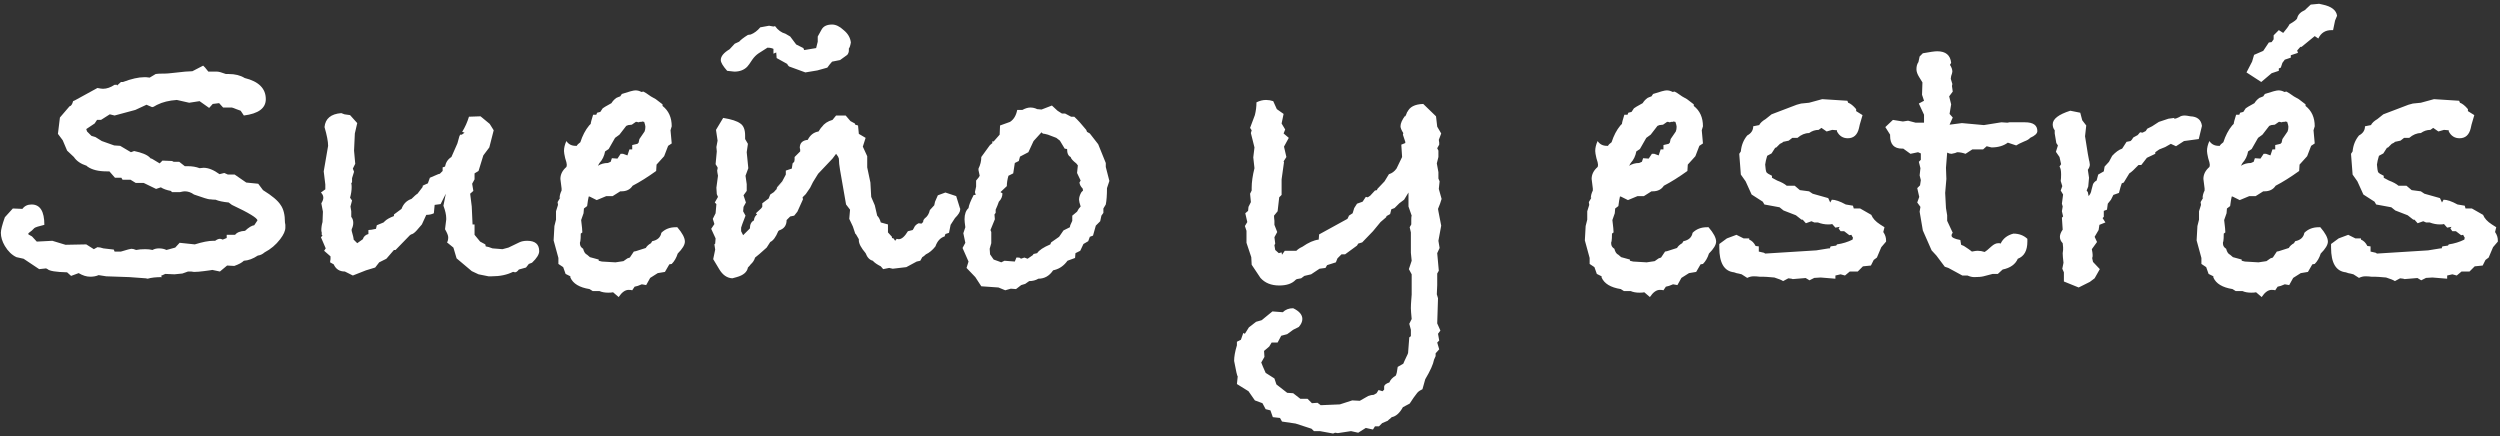 <?xml version="1.0" encoding="UTF-8"?>
<svg xmlns="http://www.w3.org/2000/svg" width="401" height="70" viewBox="0 0 401 70" fill="none">
  <rect x="0" y="0" width="401" height="70" fill="#333333" stroke="none"/>
  <path d="M45.771 36.512C45.771 37.024 45.494 37.643 44.939 38.368C44.256 39.264 43.424 39.968 42.443 40.48C42.102 40.779 41.739 40.949 41.355 40.992C40.587 41.504 39.84 41.781 39.115 41.824C38.816 42.123 38.304 42.4 37.579 42.656L36.427 42.592L35.275 43.552L34.059 43.296L33.675 43.36L32.715 43.488C32.075 43.573 31.542 43.616 31.115 43.616C31.03 43.616 30.88 43.595 30.667 43.552C30.454 43.552 30.283 43.552 30.155 43.552L29.259 43.872L27.979 44L26.507 43.936L25.803 44.256L25.995 44.448C25.014 44.448 24.246 44.533 23.691 44.704L23.371 44.64L20.747 44.448L17.035 44.32L15.819 44.128C15.435 44.299 14.987 44.384 14.475 44.384C13.878 44.384 13.259 44.192 12.619 43.808L11.403 44.256L10.763 43.68C8.971 43.637 7.926 43.467 7.627 43.168L7.371 43.04C7.499 43.04 7.136 43.083 6.283 43.168L3.787 41.504L2.635 41.248C1.91 40.907 1.291 40.309 0.779 39.456C0.352 38.731 0.139 38.027 0.139 37.344C0.139 36.875 0.352 36.043 0.779 34.848L2.059 33.44L3.595 33.504C3.936 33.035 4.427 32.8 5.067 32.8C6.432 32.8 7.115 33.888 7.115 36.064C6.219 36.277 5.686 36.448 5.515 36.576C5.302 36.832 4.982 37.109 4.555 37.408V37.6L5.131 37.92L5.899 38.752L8.395 38.624L10.507 39.264L13.835 39.2L15.051 39.968L15.627 39.648C15.883 39.648 16.203 39.712 16.587 39.84L18.251 40.032L18.379 40.352H19.403C20.384 40.053 20.939 39.904 21.067 39.904C21.28 39.904 21.536 39.968 21.835 40.096C22.219 40.011 22.71 39.968 23.307 39.968C23.734 39.968 24.118 40.011 24.459 40.096C24.758 39.925 25.099 39.84 25.483 39.84C25.952 39.84 26.358 39.925 26.699 40.096L28.107 39.712L28.811 38.944L31.243 39.2C32.48 38.816 33.462 38.624 34.187 38.624H34.507C34.806 38.411 35.062 38.304 35.275 38.304C35.403 38.304 35.552 38.347 35.723 38.432C35.723 38.432 35.936 38.347 36.363 38.176V37.664H37.707C38.006 37.28 38.539 37.067 39.307 37.024C39.904 36.469 40.395 36.171 40.779 36.128C40.779 36.128 40.95 35.872 41.291 35.36C41.291 34.976 39.926 34.144 37.195 32.864L36.683 32.48C35.787 32.395 35.083 32.245 34.571 32.032C34.272 32.032 33.995 32.011 33.739 31.968H33.611C33.398 31.968 32.566 31.712 31.115 31.2C30.646 30.859 30.155 30.688 29.643 30.688C29.472 30.688 29.216 30.731 28.875 30.816H27.595L27.403 30.624C26.72 30.496 26.187 30.304 25.803 30.048L25.035 30.304L23.051 29.344H21.771L20.939 28.832H19.659L19.467 28.512H18.443L17.547 27.488H17.099C15.776 27.488 14.752 27.232 14.027 26.72L13.899 26.592C12.96 26.293 12.278 25.824 11.851 25.184L10.763 24.16L10.059 22.496L9.291 21.472L9.611 18.848L11.147 17.056C11.403 17.013 11.595 16.736 11.723 16.224C11.851 16.181 12.064 16.075 12.363 15.904L15.627 14.112C16.054 14.197 16.352 14.24 16.523 14.24C17.12 14.24 17.739 14.027 18.379 13.6H18.763V13.728L19.403 13.152H19.723C21.088 12.64 22.219 12.384 23.115 12.384H23.435L24.011 12.448L24.971 11.872C25.227 11.829 25.568 11.808 25.995 11.808H26.379C26.678 11.808 27.19 11.765 27.915 11.68C28.683 11.595 29.28 11.531 29.707 11.488L30.859 11.424L32.587 10.528C32.715 10.613 32.992 10.933 33.419 11.488H34.827C35.083 11.488 35.552 11.616 36.235 11.872H36.683C37.707 11.872 38.56 12.085 39.243 12.512C41.504 13.067 42.635 14.197 42.635 15.904C42.635 17.355 41.462 18.229 39.115 18.528L38.603 17.76C38.475 17.717 38.24 17.632 37.899 17.504C37.6 17.376 37.366 17.291 37.195 17.248H35.787L35.147 16.544L34.123 16.672L33.547 17.312L32.011 16.224L30.347 16.48L28.363 16.032C27.126 16.117 26.08 16.373 25.227 16.8L25.099 16.864C24.971 16.949 24.822 17.035 24.651 17.12C24.523 17.163 24.438 17.184 24.395 17.184L23.499 16.8L21.707 17.632L18.379 18.528L17.611 18.336L16.203 19.232H15.563L15.179 19.808L13.835 20.704L13.963 21.088C13.963 21.088 14.198 21.323 14.667 21.792L15.307 21.984L16.331 22.624L18.315 23.328L19.275 23.392L21.003 24.416L21.515 24.224C22.752 24.48 23.584 24.821 24.011 25.248L24.203 25.44H24.331C24.331 25.44 24.758 25.696 25.611 26.208L26.059 25.76L27.595 25.824L27.851 25.952H28.747L29.643 26.656H30.091C30.816 26.656 31.456 26.763 32.011 26.976C32.054 26.976 32.267 26.955 32.651 26.912C33.419 26.912 34.272 27.253 35.211 27.936L35.979 27.744L36.555 28H37.643L39.499 29.28L41.419 29.472L42.187 30.496C43.638 31.392 44.576 32.181 45.003 32.864C45.472 33.504 45.707 34.443 45.707 35.68C45.707 35.765 45.728 35.893 45.771 36.064C45.771 36.235 45.771 36.384 45.771 36.512ZM86.486 40.288C86.486 40.8 86.102 41.419 85.334 42.144L84.822 42.336L84.374 42.912L83.222 43.232C83.008 43.531 82.795 43.68 82.582 43.68C82.539 43.68 82.496 43.659 82.454 43.616C82.368 43.616 82.304 43.616 82.261 43.616C81.323 44.085 80.192 44.32 78.87 44.32H78.358L76.757 44L75.669 43.488L73.237 41.44L72.725 39.712L71.701 38.88C71.829 38.709 71.894 38.432 71.894 38.048C71.894 37.792 71.723 37.365 71.382 36.768L71.573 35.232V34.976C71.573 34.464 71.424 33.803 71.126 32.992L71.51 31.072L70.677 32.736L69.718 32.864L69.59 34.208C69.248 34.379 68.843 34.464 68.374 34.464L67.669 36L66.838 36.96C66.496 37.344 66.198 37.557 65.942 37.6L65.749 37.728L63.446 40.096H63.19L61.974 41.504L60.822 42.08L60.181 42.912L58.709 43.36L56.597 44.192L55.318 43.552C54.464 43.552 53.867 43.168 53.526 42.4L52.95 42.08C52.95 41.952 52.971 41.781 53.014 41.568C53.014 41.355 53.014 41.205 53.014 41.12L51.989 40.224L52.245 39.84L51.477 38.048L51.733 37.792L51.605 37.664C51.605 37.579 51.605 37.451 51.605 37.28C51.563 37.152 51.541 37.045 51.541 36.96C51.541 36.491 51.605 36.043 51.733 35.616L51.797 33.952L51.541 32.608C51.755 32.267 51.861 31.968 51.861 31.712C51.861 31.413 51.733 31.136 51.477 30.88L52.181 30.368V29.6L51.925 27.488L52.63 23.392C52.63 22.709 52.438 21.707 52.053 20.384C52.181 19.019 53.078 18.272 54.742 18.144L55.254 18.336L56.15 18.464L57.301 19.744L56.917 21.408L56.789 24.16L56.981 26.272L56.597 27.04L56.789 27.552L56.469 28.576V29.216L56.342 29.408C56.384 29.536 56.406 29.728 56.406 29.984C56.406 30.539 56.32 31.115 56.15 31.712L56.469 32.16L56.214 33.12L56.342 33.888V34.784C56.555 35.04 56.661 35.36 56.661 35.744C56.661 36.085 56.576 36.427 56.406 36.768V37.024C56.619 37.749 56.725 38.219 56.725 38.432L57.301 39.008C57.557 38.837 57.856 38.624 58.197 38.368C58.325 37.941 58.624 37.664 59.093 37.536V36.896C59.349 36.896 59.755 36.832 60.309 36.704L60.438 36.128L61.526 35.68L61.718 35.488C62.016 35.189 62.507 34.912 63.19 34.656V34.4L64.406 33.504C64.704 32.693 65.237 32.16 66.005 31.904C66.475 31.435 66.795 31.157 66.966 31.072L67.797 29.984V29.792L68.053 29.664L68.629 29.408L68.95 28.512L70.293 27.936L70.549 27.872C70.549 27.872 70.699 27.723 70.998 27.424V26.848L71.382 26.72C71.51 26.037 71.851 25.525 72.406 25.184L73.365 23.008L73.686 21.856L73.814 21.6H74.07L74.517 21.28L74.133 21.152C74.603 20.384 74.966 19.573 75.222 18.72L77.078 18.656L78.549 19.872L79.189 20.896L78.486 23.648L77.525 24.928L76.757 27.424L76.118 27.808V28.768L75.734 29.472L75.925 30.624L75.413 31.072L75.669 33.12L75.797 36H76.118V37.664L77.013 38.752L77.846 39.2L77.909 39.52C78.208 39.563 78.571 39.669 78.998 39.84L80.597 39.968L81.558 39.712L83.285 38.88C83.627 38.709 84.053 38.624 84.566 38.624C85.846 38.624 86.486 39.179 86.486 40.288ZM109.856 38.752C109.856 39.264 109.472 39.904 108.704 40.672C108.491 41.355 108.171 41.909 107.744 42.336L107.36 42.4L106.656 43.616L105.504 43.808L104.288 44.576L103.648 45.728L102.944 45.6C102.475 45.813 102.091 45.941 101.792 45.984L101.408 46.56C101.28 46.517 101.088 46.496 100.832 46.496C100.277 46.496 99.744 46.88 99.232 47.648L98.336 46.88C98.165 46.923 97.909 46.944 97.568 46.944C97.013 46.944 96.544 46.859 96.16 46.688H95.072L94.56 46.368C92.939 46.112 91.915 45.493 91.488 44.512V44.32L90.72 43.936L90.336 42.848L89.568 42.336V41.376L88.8 38.56L88.928 36.256L89.184 35.232V33.888L89.504 32.864L89.44 32.416L89.888 31.648L89.76 31.776C89.76 31.392 89.867 30.987 90.08 30.56V30.24L89.888 28.704C89.888 27.979 90.208 27.339 90.848 26.784C90.891 26.699 90.912 26.571 90.912 26.4C90.912 26.229 90.827 25.888 90.656 25.376C90.528 24.821 90.464 24.437 90.464 24.224C90.464 23.712 90.592 23.179 90.848 22.624C91.189 23.136 91.68 23.392 92.32 23.392H92.512C92.597 23.221 92.789 23.029 93.088 22.816C93.429 21.749 93.899 20.853 94.496 20.128L94.752 19.872C94.752 19.701 94.88 19.211 95.136 18.4H95.648L95.776 18.08L96.288 17.952C96.501 17.611 96.629 17.419 96.672 17.376C96.757 17.291 97.227 17.013 98.08 16.544C98.251 16.245 98.507 15.968 98.848 15.712C99.019 15.627 99.232 15.541 99.488 15.456L99.744 15.072C100.896 14.688 101.621 14.496 101.92 14.496C102.261 14.496 102.581 14.581 102.88 14.752L103.2 14.688L103.648 14.944C104.16 15.328 104.672 15.648 105.184 15.904L106.272 16.736V16.992C107.253 17.76 107.744 18.848 107.744 20.256L107.552 20.896L107.744 23.008L107.168 23.392L106.528 25.056L105.312 26.4L105.248 27.424C103.883 28.405 102.624 29.195 101.472 29.792C101.088 30.389 100.491 30.688 99.68 30.688H99.488L98.272 31.456H97.248L95.712 32.096L94.56 31.52H94.432C94.347 31.861 94.261 32.373 94.176 33.056L93.664 33.44L93.6 34.208L93.216 35.296C93.344 36.32 93.408 36.981 93.408 37.28L93.152 37.472C93.152 38.027 93.131 38.432 93.088 38.688C93.088 38.731 93.067 38.795 93.024 38.88C93.024 38.965 93.024 39.029 93.024 39.072C93.024 39.413 93.195 39.691 93.536 39.904C93.664 40.416 93.877 40.736 94.176 40.864L94.624 41.248L96.032 41.632V41.824L96.544 41.952L98.72 42.08L100 41.888L100.64 41.44L101.024 41.312L101.664 40.352L101.984 40.288L103.584 39.776C103.755 39.477 104.032 39.221 104.416 39.008L104.608 38.688C105.461 38.517 105.952 38.069 106.08 37.344C106.677 36.747 107.445 36.448 108.384 36.448H108.64C109.451 37.387 109.856 38.155 109.856 38.752ZM103.52 20.32C103.52 20.192 103.456 19.936 103.328 19.552L103.008 19.488L102.88 19.552C102.837 19.552 102.752 19.552 102.624 19.552C102.539 19.595 102.453 19.616 102.368 19.616C102.325 19.616 102.261 19.595 102.176 19.552C102.091 19.552 102.027 19.552 101.984 19.552L101.344 20L100.768 20.064L100.448 20.192L99.36 21.6L98.656 22.112L97.632 23.904L97.056 24.288C96.928 25.013 96.629 25.632 96.16 26.144L95.904 26.592C96.373 26.293 96.907 26.144 97.504 26.144L97.952 25.952L98.144 25.376L99.04 25.44L99.552 24.672H99.936L100.64 24.928L100.96 23.968H101.408V23.264L102.24 23.072L102.432 22.88L102.56 22.304L103.392 21.088C103.477 20.875 103.52 20.619 103.52 20.32ZM154.013 33.632C154.013 33.973 153.736 34.421 153.181 34.976L152.477 36.064L152.221 37.344L151.645 37.536L151.517 37.92C150.834 38.133 150.344 38.667 150.045 39.52C149.576 40.117 149.064 40.544 148.509 40.8C148.296 41.013 148.104 41.163 147.933 41.248L147.613 41.824L147.037 41.952L145.373 42.848L143.197 43.104L142.621 42.976L141.661 43.168L141.277 42.72C140.68 42.421 140.253 42.123 139.997 41.824C139.485 41.696 139.101 41.291 138.845 40.608C138.12 39.755 137.757 39.072 137.757 38.56V38.368L137.309 37.6L137.181 37.472L136.797 36.32L136.221 35.104L136.349 33.632L135.709 32.8L134.749 27.296C134.621 26.571 134.557 25.952 134.557 25.44L134.429 25.12L134.109 24.672L133.533 25.44L131.229 27.872L130.397 29.216L129.949 30.112L129.245 31.136L128.733 31.648L128.797 31.968L127.901 33.952L127.389 34.592L126.749 34.72L126.173 35.296C126.173 36.149 125.768 36.704 124.957 36.96L124.829 37.088C124.445 38.027 124.018 38.603 123.549 38.816L122.973 39.712C122.034 40.565 121.416 41.099 121.117 41.312C120.989 41.739 120.754 42.101 120.413 42.4C120.328 42.528 120.178 42.699 119.965 42.912C119.837 43.637 119.24 44.149 118.173 44.448L117.469 44.64C116.616 44.597 115.912 44.107 115.357 43.168L114.397 41.568L114.717 40.032L114.589 39.2L114.717 39.072L114.781 38.24L114.077 36.704L114.589 35.936L114.333 35.104L114.781 34.208L114.909 32.736L114.653 32.48L115.165 31.584L114.973 31.136L114.909 30.112L115.165 28.192C115.08 27.765 115.037 27.488 115.037 27.36C115.037 27.275 115.058 27.189 115.101 27.104C115.101 26.976 115.101 26.891 115.101 26.848L114.781 26.336L114.973 24.288L114.909 23.584L115.101 22.56L114.845 20.832L115.997 18.912C117.32 19.125 118.237 19.424 118.749 19.808C119.261 20.149 119.517 20.789 119.517 21.728V22.304L119.965 23.072L119.773 24.416L120.029 26.976L119.581 28.192L119.773 29.536V30.624L119.261 31.328L119.645 32.48L119.261 33.184L119.197 33.888L119.581 34.592L119.069 35.936L118.877 36.512V37.088L119.197 37.728L120.285 36.64C120.285 36 120.498 35.573 120.925 35.36C120.968 34.933 121.138 34.613 121.437 34.4L121.245 34.208L122.077 33.44L122.269 33.184V32.608L123.293 31.84L123.549 31.2L124.125 30.816L126.621 28C126.408 28.256 125.704 29.045 124.509 30.368V30.496L124.637 30.048L125.469 29.088L126.045 28V27.36L127.005 27.04L127.133 26.208L127.389 25.952L127.453 25.632V25.184L128.349 24.288C128.349 24.203 128.349 24.096 128.349 23.968C128.306 23.84 128.285 23.755 128.285 23.712C128.285 22.944 128.712 22.517 129.565 22.432C129.949 21.664 130.525 21.216 131.293 21.088L131.677 20.512L131.805 20.384C132.189 19.829 132.765 19.445 133.533 19.232L134.109 18.528H135.645L136.413 19.424L137.117 19.808L137.181 20L137.629 20.128L137.757 21.472L138.845 22.112L138.397 23.52L139.101 25.056V26.848L139.613 29.28L139.741 31.584L140.317 32.928L140.701 34.592C140.957 34.848 141.149 35.211 141.277 35.68L142.429 36V37.28L143.069 37.984V38.176L143.325 38.24L143.581 38.624L143.837 38.304C143.752 38.304 143.858 38.325 144.157 38.368C144.626 38.368 145.117 37.941 145.629 37.088L146.397 36.896L146.589 36.576C146.717 36.235 146.973 35.979 147.357 35.808L147.805 35.872L148.061 35.616L148.125 35.296L148.317 35.04C148.744 34.741 149.021 34.293 149.149 33.696L149.853 32.928L149.981 32.352L150.429 31.328L151.645 30.88L153.373 31.456L153.949 33.312C153.949 33.355 153.97 33.397 154.013 33.44C154.013 33.525 154.013 33.589 154.013 33.632ZM136.477 6.816C136.392 7.328 136.285 7.648 136.157 7.776V8.096C136.157 8.352 136.072 8.587 135.901 8.8L134.749 9.632L133.469 9.888L133.085 10.336L132.701 10.848L131.101 11.296L129.181 11.616L126.557 10.656C126.386 10.485 126.301 10.379 126.301 10.336V10.272L124.573 9.312L124.509 8.416L124.061 8.608V7.84C123.805 7.712 123.485 7.648 123.101 7.648L121.693 8.544C121.309 8.8 120.968 9.141 120.669 9.568C120.285 10.165 120.008 10.549 119.837 10.72C119.325 11.232 118.642 11.488 117.789 11.488C117.789 11.488 117.405 11.445 116.637 11.36C115.954 10.592 115.613 10.016 115.613 9.632C115.613 9.035 116.082 8.459 117.021 7.904L117.853 7.008L118.557 6.688C118.813 6.389 119.282 6.027 119.965 5.6L120.413 5.536C120.968 5.323 121.48 4.939 121.949 4.384L123.357 4.128L124.061 4.256L124.317 4.192C124.786 4.832 125.341 5.237 125.981 5.408L126.749 5.856L127.709 7.136L128.861 7.712L128.989 8.032L130.909 7.712L131.165 6.688V5.856L131.805 4.704C132.104 4.192 132.658 3.936 133.469 3.936C134.066 3.936 134.685 4.235 135.325 4.832C136.008 5.387 136.392 6.048 136.477 6.816ZM177.944 29.024L177.56 30.176C177.56 31.285 177.496 32.16 177.368 32.8L176.984 33.44V34.144L176.664 34.592L176.472 35.488L175.768 36.192L175.32 37.792L174.808 37.984L174.552 38.688L173.784 39.136L173.272 40.224L172.504 40.608L172.44 41.376L171.224 41.824C170.669 42.592 169.987 43.083 169.176 43.296L168.92 43.36C168.323 44.256 167.533 44.704 166.552 44.704C166.125 44.96 165.635 45.088 165.08 45.088L164.44 45.536L163.8 45.728L162.968 46.368L162.136 46.304L161.24 46.56L160.152 46.112L157.4 45.92L156.44 44.448L155.032 42.976L155.352 41.952L154.392 39.776L154.84 38.944L154.52 37.408L154.84 36.448C154.755 35.851 154.712 35.424 154.712 35.168C154.712 34.357 154.925 33.76 155.352 33.376C155.395 32.949 155.672 32.245 156.184 31.264H156.504L156.376 30.816L156.568 29.92V28.96C156.909 28.576 157.101 28.32 157.144 28.192L156.952 27.296V27.04C157.251 26.443 157.4 25.824 157.4 25.184L158.744 23.328C158.744 23.328 158.787 23.285 158.872 23.2C159 23.115 159.107 23.029 159.192 22.944L159.128 22.688H159.384L160.344 21.6L160.408 20.128L162.008 19.552C162.605 19.168 162.989 18.528 163.16 17.632H163.992C164.461 17.376 164.888 17.248 165.272 17.248C165.656 17.248 166.019 17.333 166.36 17.504L167.064 17.568L168.728 16.928L169.624 17.76L170.328 18.208H170.84L171.8 18.72H172.312C172.867 19.232 173.507 19.936 174.232 20.832L174.36 21.152L174.808 21.408L176.152 23.136L177.368 26.144V26.784L177.944 29.024ZM173.72 30.56L173.656 30.24C173.357 29.941 173.187 29.621 173.144 29.28L173.336 28.96L172.76 27.744L172.888 26.528L172.632 26.208C172.077 25.781 171.779 25.44 171.736 25.184C171.352 25.013 171.16 24.587 171.16 23.904L170.776 23.84L170.008 22.56L169.432 22.112L168.088 21.6L167.576 21.472C167.32 21.472 167.149 21.387 167.064 21.216L165.784 22.624L164.952 24.416L163.608 25.12L163.416 25.824L162.776 26.144L162.52 27.808L161.752 28.192C161.581 28.789 161.496 29.344 161.496 29.856L160.472 30.816L160.792 31.008C160.792 31.52 160.6 31.968 160.216 32.352C160.088 32.736 159.917 33.163 159.704 33.632V34.144L159.512 34.4L159.576 35.168L158.872 36.896L159 37.216V39.008L158.744 39.904L158.808 40.8L159.384 41.632L160.28 41.952L160.6 42.08L161.112 41.824L162.776 41.952L163.032 41.312H163.288C163.544 41.312 163.693 41.376 163.736 41.504L164.312 41.312L164.824 41.504L165.656 40.928L165.784 40.736L166.36 40.608C166.659 40.139 167.363 39.669 168.472 39.2L168.6 38.88L169.88 37.984L170.584 36.96L171.608 36.448L171.672 36.128L171.992 35.424V34.592L172.76 33.952L173.016 33.504L173.336 33.12C173.165 32.608 173.08 32.245 173.08 32.032C173.08 31.648 173.208 31.243 173.464 30.816L173.72 30.56ZM231.233 31.904C231.105 32.373 230.913 32.907 230.657 33.504L230.721 33.888L231.169 36.192L230.721 38.624L230.913 39.776L230.529 40.608L230.785 43.424L230.529 43.872V45.728L230.465 47.2L230.657 47.84L230.529 51.872L231.041 53.024L230.657 53.536L230.849 54.624L230.529 54.944L230.849 56.032L230.273 56.672V57.12L230.017 57.696C229.889 58.421 229.42 59.467 228.609 60.832L228.161 62.432C227.82 62.603 227.606 62.731 227.521 62.816L227.329 63.008L226.753 63.776L226.113 64.736L225.025 65.312C224.513 66.251 223.916 66.784 223.233 66.912C223.02 67.125 222.87 67.253 222.785 67.296L222.593 67.488L221.697 67.872L221.185 68.384H220.545L220.225 68.896L219.073 68.64L217.857 69.408L216.705 69.152L214.593 69.472L214.145 69.408L213.825 69.536L211.713 69.152H210.753L210.369 68.768L207.809 67.936L205.633 67.616L205.313 67.04L204.161 66.912L203.777 65.824L203.009 65.632L202.497 64.672L201.281 64.224L200.257 62.752L198.401 61.6L198.529 60.384C198.444 60.341 198.252 59.509 197.953 57.888C197.953 57.205 198.102 56.373 198.401 55.392V54.816L199.041 54.496L199.425 53.408L199.681 53.536L200.321 52.512L201.473 51.616L202.369 51.36L204.097 49.952L205.761 50.08C206.188 49.653 206.742 49.44 207.425 49.44C208.406 49.909 208.897 50.485 208.897 51.168C208.897 51.595 208.705 52.021 208.321 52.448L207.425 52.896L206.465 53.6L205.505 53.856L204.929 54.944H203.969L203.585 55.584L202.753 56.288L202.817 57.248L202.305 58.144L202.561 58.784L203.009 59.808L204.417 60.704L204.737 61.664L206.465 63.008L207.425 63.072L208.577 63.968H209.729L210.433 64.672L211.329 64.608L211.841 64.992L214.913 64.864L216.897 64.224L218.113 64.288L219.457 63.52C219.798 63.392 220.097 63.328 220.353 63.328C220.438 63.285 220.588 63.2 220.801 63.072L221.121 62.56L221.761 62.752L222.017 62.496V61.984C222.06 61.728 222.337 61.515 222.849 61.344C223.02 60.917 223.361 60.555 223.873 60.256C224.001 60.043 224.108 59.573 224.193 58.848L225.089 58.336L225.281 57.888C225.452 57.547 225.622 57.184 225.793 56.8L225.857 56.608L226.049 54.112L226.305 53.92V52.896L226.049 51.936L226.433 51.168C226.348 50.315 226.305 49.739 226.305 49.44C226.305 49.056 226.326 48.608 226.369 48.096C226.412 47.627 226.433 47.349 226.433 47.264V44L225.985 43.168L226.433 41.824L226.305 40.544V37.28L226.113 36.448L226.369 36V35.168C226.369 34.869 226.39 34.677 226.433 34.592L225.921 33.12V30.88L225.217 32.032L224.449 32.608L223.681 33.376L223.169 33.568L222.977 34.336L222.401 34.656L222.337 34.848L221.441 35.616L220.225 37.088L218.497 38.88L217.857 39.072L217.665 39.392L215.745 40.8H215.169L214.529 41.44L214.273 42.08L212.865 42.528L212.609 42.976L211.649 43.104L210.305 44L209.217 44.256L208.705 44.64L208.001 44.768L207.809 44.896C207.254 45.493 206.38 45.792 205.185 45.792C203.905 45.792 202.902 45.387 202.177 44.576L200.769 42.464L200.705 41.248L199.937 38.944V37.024L199.681 36.256L200.065 35.616L199.745 34.208L200.193 33.824L200.257 33.184L200.641 32.416L200.513 31.072L200.769 30.56V30.112C200.769 29.216 200.918 28.171 201.217 26.976L201.025 25.248L201.217 23.648L200.641 21.344L200.769 20.896L200.513 20.512L201.281 18.464C201.452 17.781 201.537 17.099 201.537 16.416C202.049 16.16 202.561 16.032 203.073 16.032C203.457 16.032 203.841 16.096 204.225 16.224L204.801 17.504L205.889 18.272C205.761 18.912 205.654 19.424 205.569 19.808L206.145 20.768L205.889 21.408L206.721 22.112L205.953 23.52L206.337 25.184L205.889 25.888L205.953 26.016L205.569 28.768V31.264L205.185 31.648L204.929 33.888L204.353 34.592C204.353 34.805 204.374 35.083 204.417 35.424C204.417 35.723 204.417 35.936 204.417 36.064L204.865 37.216L204.417 38.048L204.545 39.072L204.417 39.328C204.502 39.84 204.545 40.096 204.545 40.096L205.121 40.608L205.569 40.48L205.633 40.864L206.081 40.224H207.937C208.193 39.968 208.513 39.755 208.897 39.584C209.878 38.901 210.753 38.517 211.521 38.432L211.585 37.6C212.78 36.96 214.294 36.128 216.129 35.104L216.385 34.592C216.257 34.677 216.15 34.741 216.065 34.784C216.193 34.699 216.492 34.507 216.961 34.208L217.217 33.376L217.665 32.672L218.561 32.352L219.073 31.584L219.393 31.648L219.777 31.392L220.545 30.56L220.865 30.496L220.929 30.304L222.081 29.088L222.785 27.936C223.254 27.808 223.66 27.509 224.001 27.04L224.897 25.184L224.769 23.2L225.409 22.944V22.752L225.025 21.6L225.089 21.344C224.79 20.875 224.641 20.512 224.641 20.256C224.641 19.787 224.897 19.211 225.409 18.528V18.72L225.665 18.08L225.729 17.824V18.016C226.07 17.163 226.924 16.715 228.289 16.672L230.337 18.656L230.529 20.32L231.169 21.408L230.785 22.432L230.849 22.88V23.2C230.764 23.328 230.657 23.52 230.529 23.776L230.721 24.16V25.184L230.465 26.208L230.721 27.616V28.64L230.913 29.088L230.785 30.304L231.233 31.904ZM275.266 38.752C275.266 39.264 274.882 39.904 274.114 40.672C273.901 41.355 273.581 41.909 273.154 42.336L272.77 42.4L272.066 43.616L270.914 43.808L269.698 44.576L269.058 45.728L268.354 45.6C267.885 45.813 267.501 45.941 267.202 45.984L266.818 46.56C266.69 46.517 266.498 46.496 266.242 46.496C265.687 46.496 265.154 46.88 264.642 47.648L263.746 46.88C263.575 46.923 263.319 46.944 262.978 46.944C262.423 46.944 261.954 46.859 261.57 46.688H260.482L259.97 46.368C258.349 46.112 257.325 45.493 256.898 44.512V44.32L256.13 43.936L255.746 42.848L254.978 42.336V41.376L254.21 38.56L254.338 36.256L254.594 35.232V33.888L254.914 32.864L254.85 32.416L255.298 31.648L255.17 31.776C255.17 31.392 255.277 30.987 255.49 30.56V30.24L255.298 28.704C255.298 27.979 255.618 27.339 256.258 26.784C256.301 26.699 256.322 26.571 256.322 26.4C256.322 26.229 256.237 25.888 256.066 25.376C255.938 24.821 255.874 24.437 255.874 24.224C255.874 23.712 256.002 23.179 256.258 22.624C256.599 23.136 257.09 23.392 257.73 23.392H257.922C258.007 23.221 258.199 23.029 258.498 22.816C258.839 21.749 259.309 20.853 259.906 20.128L260.162 19.872C260.162 19.701 260.29 19.211 260.546 18.4H261.058L261.186 18.08L261.698 17.952C261.911 17.611 262.039 17.419 262.082 17.376C262.167 17.291 262.637 17.013 263.49 16.544C263.661 16.245 263.917 15.968 264.258 15.712C264.429 15.627 264.642 15.541 264.898 15.456L265.154 15.072C266.306 14.688 267.031 14.496 267.33 14.496C267.671 14.496 267.991 14.581 268.29 14.752L268.61 14.688L269.058 14.944C269.57 15.328 270.082 15.648 270.594 15.904L271.682 16.736V16.992C272.663 17.76 273.154 18.848 273.154 20.256L272.962 20.896L273.154 23.008L272.578 23.392L271.938 25.056L270.722 26.4L270.658 27.424C269.293 28.405 268.034 29.195 266.882 29.792C266.498 30.389 265.901 30.688 265.09 30.688H264.898L263.682 31.456H262.658L261.122 32.096L259.97 31.52H259.842C259.757 31.861 259.671 32.373 259.586 33.056L259.074 33.44L259.01 34.208L258.626 35.296C258.754 36.32 258.818 36.981 258.818 37.28L258.562 37.472C258.562 38.027 258.541 38.432 258.498 38.688C258.498 38.731 258.477 38.795 258.434 38.88C258.434 38.965 258.434 39.029 258.434 39.072C258.434 39.413 258.605 39.691 258.946 39.904C259.074 40.416 259.287 40.736 259.586 40.864L260.034 41.248L261.442 41.632V41.824L261.954 41.952L264.13 42.08L265.41 41.888L266.05 41.44L266.434 41.312L267.074 40.352L267.394 40.288L268.994 39.776C269.165 39.477 269.442 39.221 269.826 39.008L270.018 38.688C270.871 38.517 271.362 38.069 271.49 37.344C272.087 36.747 272.855 36.448 273.794 36.448H274.05C274.861 37.387 275.266 38.155 275.266 38.752ZM268.93 20.32C268.93 20.192 268.866 19.936 268.738 19.552L268.418 19.488L268.29 19.552C268.247 19.552 268.162 19.552 268.034 19.552C267.949 19.595 267.863 19.616 267.778 19.616C267.735 19.616 267.671 19.595 267.586 19.552C267.501 19.552 267.437 19.552 267.394 19.552L266.754 20L266.178 20.064L265.858 20.192L264.77 21.6L264.066 22.112L263.042 23.904L262.466 24.288C262.338 25.013 262.039 25.632 261.57 26.144L261.314 26.592C261.783 26.293 262.317 26.144 262.914 26.144L263.362 25.952L263.554 25.376L264.45 25.44L264.962 24.672H265.346L266.05 24.928L266.37 23.968H266.818V23.264L267.65 23.072L267.842 22.88L267.97 22.304L268.802 21.088C268.887 20.875 268.93 20.619 268.93 20.32ZM302.527 38.752L301.759 39.648L301.055 41.312L300.543 41.696L300.095 42.592L298.815 42.72L297.983 43.552H296.703L295.935 44.192L295.231 44L294.399 44.192V44.704L292.031 44.512L291.007 44.576L290.239 44.96L289.599 44.576C290.026 44.533 290.367 44.512 290.623 44.512C290.282 44.555 289.258 44.64 287.551 44.768L287.359 44.704L286.847 44.64L286.015 45.088C285.759 44.917 285.29 44.725 284.607 44.512C283.668 44.427 283.05 44.384 282.751 44.384H282.239C281.94 44.341 281.62 44.32 281.279 44.32C280.938 44.32 280.596 44.405 280.255 44.576L279.359 44L278.847 43.872C278.719 43.872 278.484 43.808 278.143 43.68C276.564 43.509 275.775 42.187 275.775 39.712V39.136L276.991 38.24L278.527 37.664L279.679 38.24H280.575V38.432C281.002 38.603 281.343 38.944 281.599 39.456L282.111 39.52V40.352L282.943 40.544L283.135 40.672L291.327 40.16L293.311 39.84H293.503L293.631 39.52L294.527 39.392L294.655 39.2C295.551 39.072 296.383 38.816 297.151 38.432L297.215 38.112C297.172 38.069 297.087 37.92 296.959 37.664L296.639 37.728L295.807 37.088H295.231L294.911 36.64L295.103 36.384L294.399 36.512L293.887 35.936C293.759 35.979 293.546 36 293.247 36C292.692 36 292.138 35.893 291.583 35.68H291.007L290.559 35.488L289.663 35.808L289.151 35.232H288.959L288.063 34.528L286.079 33.76L285.439 33.248L283.007 32.8L282.751 32.352L280.959 31.2L279.999 29.088L279.231 28L278.975 24.672L279.231 24.288C279.316 23.307 279.658 22.453 280.255 21.728C280.895 21.387 281.215 20.896 281.215 20.256L282.175 20.064C282.346 19.723 282.687 19.403 283.199 19.104L284.159 18.336L288.191 16.8L288.895 16.608L290.175 16.48L292.287 15.904L296.319 16.16L296.447 16.48C296.831 16.608 297.258 16.949 297.727 17.504V17.824L298.751 18.464L298.303 20L298.175 20.576C297.919 21.643 297.322 22.176 296.383 22.176C295.615 22.176 295.039 21.813 294.655 21.088V20.896L293.887 20.832L292.991 21.088L292.159 20.512L291.711 20.832C291.156 20.832 290.644 21.003 290.175 21.344C289.535 21.344 288.916 21.6 288.319 22.112H287.487L286.911 22.56L286.015 22.752L285.887 22.88L285.503 23.072L284.927 23.648L284.735 23.712L284.159 24.608L283.455 24.992C283.284 25.547 283.178 26.016 283.135 26.4C283.178 26.997 283.242 27.403 283.327 27.616C283.455 27.787 283.754 27.979 284.223 28.192V28.512L285.055 28.96C285.738 29.216 286.25 29.493 286.591 29.792H287.871L288.703 30.496L290.175 30.688L290.751 31.072L293.247 31.776L293.567 32.48L293.823 32.032C294.378 32.032 295.124 32.288 296.063 32.8L297.215 32.992L297.343 33.44H298.367L300.159 34.464C300.372 35.019 300.842 35.531 301.567 36L302.271 36.448L302.079 37.216C302.378 37.643 302.527 38.091 302.527 38.56V38.752ZM326.79 21.024C326.79 21.408 326.406 21.771 325.638 22.112C325.467 22.325 325.147 22.517 324.678 22.688C324.08 22.944 323.654 23.157 323.398 23.328L322.054 22.88C321.371 23.392 320.496 23.648 319.43 23.648L318.662 23.456L318.086 23.968H316.358L315.27 24.672C314.8 24.501 314.352 24.416 313.926 24.416C313.798 24.501 313.499 24.587 313.03 24.672C312.816 24.672 312.582 24.608 312.326 24.48L312.134 26.912L312.198 28.704L312.006 30.944L312.134 33.376L312.326 34.528V35.424L313.222 37.344C313.094 37.472 313.03 37.621 313.03 37.792C313.03 38.091 313.499 38.325 314.438 38.496L314.566 39.264L315.014 39.456L315.782 39.968L316.294 40.352C316.72 40.267 317.019 40.224 317.19 40.224C317.574 40.224 317.958 40.288 318.342 40.416C318.512 40.331 318.875 40.032 319.43 39.52C319.814 39.179 320.176 39.008 320.518 39.008C320.56 39.008 320.624 39.008 320.71 39.008C320.795 39.051 320.859 39.072 320.902 39.072C321.286 38.261 321.968 37.728 322.95 37.472C323.846 37.472 324.592 37.749 325.19 38.304V38.752C325.19 40.203 324.678 41.12 323.654 41.504C323.27 42.4 322.459 42.976 321.222 43.232L320.454 43.936H319.622L318.15 44.32C317.808 44.405 317.318 44.448 316.678 44.448C316.336 44.448 315.974 44.363 315.59 44.192H314.758L312.518 42.976L311.942 42.784L310.598 40.992L309.83 40.16L308.422 36.96L307.91 33.952L308.038 33.184L307.526 32.48L307.846 31.584L307.526 30.176L307.974 29.728L308.102 28.896L307.91 28.128L308.038 26.976L307.782 25.952L308.102 25.632V24.608L307.654 24.416L306.438 24.672L305.286 23.84H305.094C303.814 23.84 303.174 23.157 303.174 21.792V21.6L302.406 20.384L303.622 19.232L305.222 19.488L306.054 19.36L307.27 19.68H308.614V18.4L307.782 16.608L308.614 16.16L308.294 15.2L308.358 13.216L307.846 12.384C307.547 11.915 307.398 11.488 307.398 11.104C307.398 10.635 307.504 10.251 307.718 9.952L307.91 9.056L308.422 8.544C309.574 8.331 310.342 8.224 310.726 8.224C312.091 8.224 312.838 8.843 312.966 10.08L312.774 10.4C313.03 10.784 313.158 11.147 313.158 11.488C313.158 11.531 313.136 11.637 313.094 11.808L312.966 12.192L312.902 12.64L313.158 13.472L313.094 13.792L313.222 14.688L312.646 15.456L312.966 16.736L312.71 18.272L313.222 18.848L312.71 20L314.694 19.744L318.214 20.064L321.03 19.616L321.99 19.68L322.31 19.616H324.806C326.128 19.616 326.79 20.085 326.79 21.024ZM353.193 20.192L352.681 22.304L350.313 22.624L349.033 23.456L348.201 23.072L347.305 23.584L346.345 23.968L345.705 24.416V24.672L344.361 25.312L343.465 26.464H343.017C342.335 27.189 341.844 27.637 341.545 27.808L340.649 29.28L340.329 29.408C340.201 29.749 340.052 30.261 339.881 30.944L338.985 31.264L338.601 32.032L338.089 32.672L337.961 33.632L337.449 33.824V34.784L337.257 34.976C337.385 35.189 337.535 35.424 337.705 35.68L336.745 36.064L336.617 36.896L335.977 37.984L336.361 38.816L335.529 39.968C335.615 40.395 335.657 40.693 335.657 40.864C335.657 40.907 335.657 40.992 335.657 41.12C335.615 41.248 335.593 41.355 335.593 41.44L335.721 42.016L336.809 43.168L335.977 44.64L335.209 45.216L333.417 46.112L331.049 45.152V43.68L330.793 43.104L330.985 42.144C330.9 41.461 330.857 40.949 330.857 40.608C330.857 40.48 330.879 40.309 330.921 40.096C330.921 39.883 330.921 39.733 330.921 39.648L330.857 39.008C330.559 38.709 330.409 38.368 330.409 37.984C330.409 37.643 330.559 37.259 330.857 36.832C330.857 36.619 330.815 35.979 330.729 34.912L330.921 34.72L330.729 33.888L330.857 33.12L330.729 32.672L330.921 31.2L330.537 30.56L330.793 29.856L330.537 29.024C330.58 28.768 330.601 28.427 330.601 28C330.601 27.36 330.516 26.933 330.345 26.72L330.601 26.336L330.345 25.184L329.769 24.352L330.089 23.328L329.833 22.944L329.577 21.408V20.896C329.364 20.64 329.257 20.32 329.257 19.936C329.257 19.083 330.196 18.357 332.073 17.76L333.673 18.08L333.993 19.296L334.633 20.128L334.441 21.856C334.569 22.709 334.719 23.648 334.889 24.672L335.081 25.696C335.124 25.781 335.167 26.016 335.209 26.4C335.209 26.656 335.103 26.933 334.889 27.232L335.081 28.512L334.953 29.92L334.697 30.56L334.889 30.816L335.017 31.456C335.273 31.157 335.423 30.837 335.465 30.496L335.721 29.536C335.849 29.28 336.041 29.088 336.297 28.96L336.553 28L337.449 27.488L337.577 26.72L338.281 25.952L338.793 24.992C339.348 24.395 339.881 24.011 340.393 23.84L340.521 23.648L341.097 22.752L341.737 22.624L341.929 22.432L342.185 22.048L342.889 21.664L343.273 21.216L343.657 21.28L344.169 21.024L344.425 20.64L345.193 20.256L346.281 19.552L347.817 19.04C348.415 18.955 348.735 18.912 348.777 18.912C348.777 18.955 348.777 18.976 348.777 18.976C348.735 18.976 348.713 18.997 348.713 19.04H348.777C348.948 19.04 349.204 18.955 349.545 18.784C349.759 18.613 350.057 18.528 350.441 18.528C350.612 18.528 350.911 18.571 351.337 18.656C352.447 18.699 353.065 19.211 353.193 20.192ZM373.394 38.752C373.394 39.264 373.01 39.904 372.242 40.672C372.028 41.355 371.708 41.909 371.282 42.336L370.898 42.4L370.194 43.616L369.042 43.808L367.826 44.576L367.186 45.728L366.482 45.6C366.012 45.813 365.628 45.941 365.33 45.984L364.946 46.56C364.818 46.517 364.626 46.496 364.37 46.496C363.815 46.496 363.282 46.88 362.77 47.648L361.874 46.88C361.703 46.923 361.447 46.944 361.106 46.944C360.551 46.944 360.082 46.859 359.698 46.688H358.61L358.098 46.368C356.476 46.112 355.452 45.493 355.026 44.512V44.32L354.258 43.936L353.874 42.848L353.106 42.336V41.376L352.338 38.56L352.466 36.256L352.722 35.232V33.888L353.042 32.864L352.978 32.416L353.426 31.648L353.298 31.776C353.298 31.392 353.404 30.987 353.618 30.56V30.24L353.426 28.704C353.426 27.979 353.746 27.339 354.386 26.784C354.428 26.699 354.45 26.571 354.45 26.4C354.45 26.229 354.364 25.888 354.194 25.376C354.066 24.821 354.002 24.437 354.002 24.224C354.002 23.712 354.13 23.179 354.386 22.624C354.727 23.136 355.218 23.392 355.858 23.392H356.05C356.135 23.221 356.327 23.029 356.626 22.816C356.967 21.749 357.436 20.853 358.034 20.128L358.29 19.872C358.29 19.701 358.418 19.211 358.674 18.4H359.186L359.314 18.08L359.826 17.952C360.039 17.611 360.167 17.419 360.21 17.376C360.295 17.291 360.764 17.013 361.618 16.544C361.788 16.245 362.044 15.968 362.386 15.712C362.556 15.627 362.77 15.541 363.026 15.456L363.282 15.072C364.434 14.688 365.159 14.496 365.458 14.496C365.799 14.496 366.119 14.581 366.418 14.752L366.738 14.688L367.186 14.944C367.698 15.328 368.21 15.648 368.722 15.904L369.81 16.736V16.992C370.791 17.76 371.282 18.848 371.282 20.256L371.09 20.896L371.282 23.008L370.706 23.392L370.066 25.056L368.85 26.4L368.786 27.424C367.42 28.405 366.162 29.195 365.01 29.792C364.626 30.389 364.028 30.688 363.218 30.688H363.026L361.81 31.456H360.786L359.25 32.096L358.098 31.52H357.97C357.884 31.861 357.799 32.373 357.714 33.056L357.202 33.44L357.138 34.208L356.754 35.296C356.882 36.32 356.946 36.981 356.946 37.28L356.69 37.472C356.69 38.027 356.668 38.432 356.626 38.688C356.626 38.731 356.604 38.795 356.562 38.88C356.562 38.965 356.562 39.029 356.562 39.072C356.562 39.413 356.732 39.691 357.074 39.904C357.202 40.416 357.415 40.736 357.714 40.864L358.162 41.248L359.57 41.632V41.824L360.082 41.952L362.258 42.08L363.538 41.888L364.178 41.44L364.562 41.312L365.202 40.352L365.522 40.288L367.122 39.776C367.292 39.477 367.57 39.221 367.954 39.008L368.146 38.688C368.999 38.517 369.49 38.069 369.618 37.344C370.215 36.747 370.983 36.448 371.922 36.448H372.178C372.988 37.387 373.394 38.155 373.394 38.752ZM367.058 20.32C367.058 20.192 366.994 19.936 366.866 19.552L366.546 19.488L366.418 19.552C366.375 19.552 366.29 19.552 366.162 19.552C366.076 19.595 365.991 19.616 365.906 19.616C365.863 19.616 365.799 19.595 365.714 19.552C365.628 19.552 365.564 19.552 365.522 19.552L364.882 20L364.306 20.064L363.986 20.192L362.898 21.6L362.194 22.112L361.17 23.904L360.594 24.288C360.466 25.013 360.167 25.632 359.698 26.144L359.442 26.592C359.911 26.293 360.444 26.144 361.042 26.144L361.49 25.952L361.682 25.376L362.578 25.44L363.09 24.672H363.474L364.178 24.928L364.498 23.968H364.946V23.264L365.778 23.072L365.97 22.88L366.098 22.304L366.93 21.088C367.015 20.875 367.058 20.619 367.058 20.32ZM374.866 2.528L374.546 3.296L374.226 4.832H373.97C372.988 4.832 372.284 5.28 371.858 6.176L371.282 5.792L369.17 7.52H368.978L368.466 8.096L368.594 8.48L367.442 8.864V9.248L366.482 9.568L366.098 10.08L365.842 10.848L365.522 10.976V11.36L364.37 11.744L362.706 13.152L360.338 11.616L361.234 9.888L361.554 8.8L363.026 8.16L363.922 6.816L364.37 6.752L364.69 6.304V5.664L365.522 4.832L366.226 5.28C366.738 4.683 367.079 4.213 367.25 3.872C368.018 3.445 368.423 3.125 368.466 2.912C368.594 2.357 368.999 1.931 369.682 1.632L370.642 0.736L371.986 0.608L372.562 0.736C373.97 1.035 374.738 1.632 374.866 2.528ZM400.654 38.752L399.886 39.648L399.182 41.312L398.67 41.696L398.222 42.592L396.942 42.72L396.11 43.552H394.83L394.062 44.192L393.358 44L392.526 44.192V44.704L390.158 44.512L389.134 44.576L388.366 44.96L387.726 44.576C388.153 44.533 388.494 44.512 388.75 44.512C388.409 44.555 387.385 44.64 385.678 44.768L385.486 44.704L384.974 44.64L384.142 45.088C383.886 44.917 383.417 44.725 382.734 44.512C381.796 44.427 381.177 44.384 380.878 44.384H380.366C380.068 44.341 379.748 44.32 379.406 44.32C379.065 44.32 378.724 44.405 378.382 44.576L377.486 44L376.974 43.872C376.846 43.872 376.612 43.808 376.27 43.68C374.692 43.509 373.902 42.187 373.902 39.712V39.136L375.118 38.24L376.654 37.664L377.806 38.24H378.702V38.432C379.129 38.603 379.47 38.944 379.726 39.456L380.238 39.52V40.352L381.07 40.544L381.262 40.672L389.454 40.16L391.438 39.84H391.63L391.758 39.52L392.654 39.392L392.782 39.2C393.678 39.072 394.51 38.816 395.278 38.432L395.342 38.112C395.3 38.069 395.214 37.92 395.086 37.664L394.766 37.728L393.934 37.088H393.358L393.038 36.64L393.23 36.384L392.526 36.512L392.014 35.936C391.886 35.979 391.673 36 391.374 36C390.82 36 390.265 35.893 389.71 35.68H389.134L388.686 35.488L387.79 35.808L387.278 35.232H387.086L386.19 34.528L384.206 33.76L383.566 33.248L381.134 32.8L380.878 32.352L379.086 31.2L378.126 29.088L377.358 28L377.102 24.672L377.358 24.288C377.444 23.307 377.785 22.453 378.382 21.728C379.022 21.387 379.342 20.896 379.342 20.256L380.302 20.064C380.473 19.723 380.814 19.403 381.326 19.104L382.286 18.336L386.318 16.8L387.022 16.608L388.302 16.48L390.414 15.904L394.446 16.16L394.574 16.48C394.958 16.608 395.385 16.949 395.854 17.504V17.824L396.878 18.464L396.43 20L396.302 20.576C396.046 21.643 395.449 22.176 394.51 22.176C393.742 22.176 393.166 21.813 392.782 21.088V20.896L392.014 20.832L391.118 21.088L390.286 20.512L389.838 20.832C389.284 20.832 388.772 21.003 388.302 21.344C387.662 21.344 387.044 21.6 386.446 22.112H385.614L385.038 22.56L384.142 22.752L384.014 22.88L383.63 23.072L383.054 23.648L382.862 23.712L382.286 24.608L381.582 24.992C381.412 25.547 381.305 26.016 381.262 26.4C381.305 26.997 381.369 27.403 381.454 27.616C381.582 27.787 381.881 27.979 382.35 28.192V28.512L383.182 28.96C383.865 29.216 384.377 29.493 384.718 29.792H385.998L386.83 30.496L388.302 30.688L388.878 31.072L391.374 31.776L391.694 32.48L391.95 32.032C392.505 32.032 393.252 32.288 394.19 32.8L395.342 32.992L395.47 33.44H396.494L398.286 34.464C398.5 35.019 398.969 35.531 399.694 36L400.398 36.448L400.206 37.216C400.505 37.643 400.654 38.091 400.654 38.56V38.752Z" fill="#fff"></path>
</svg>
